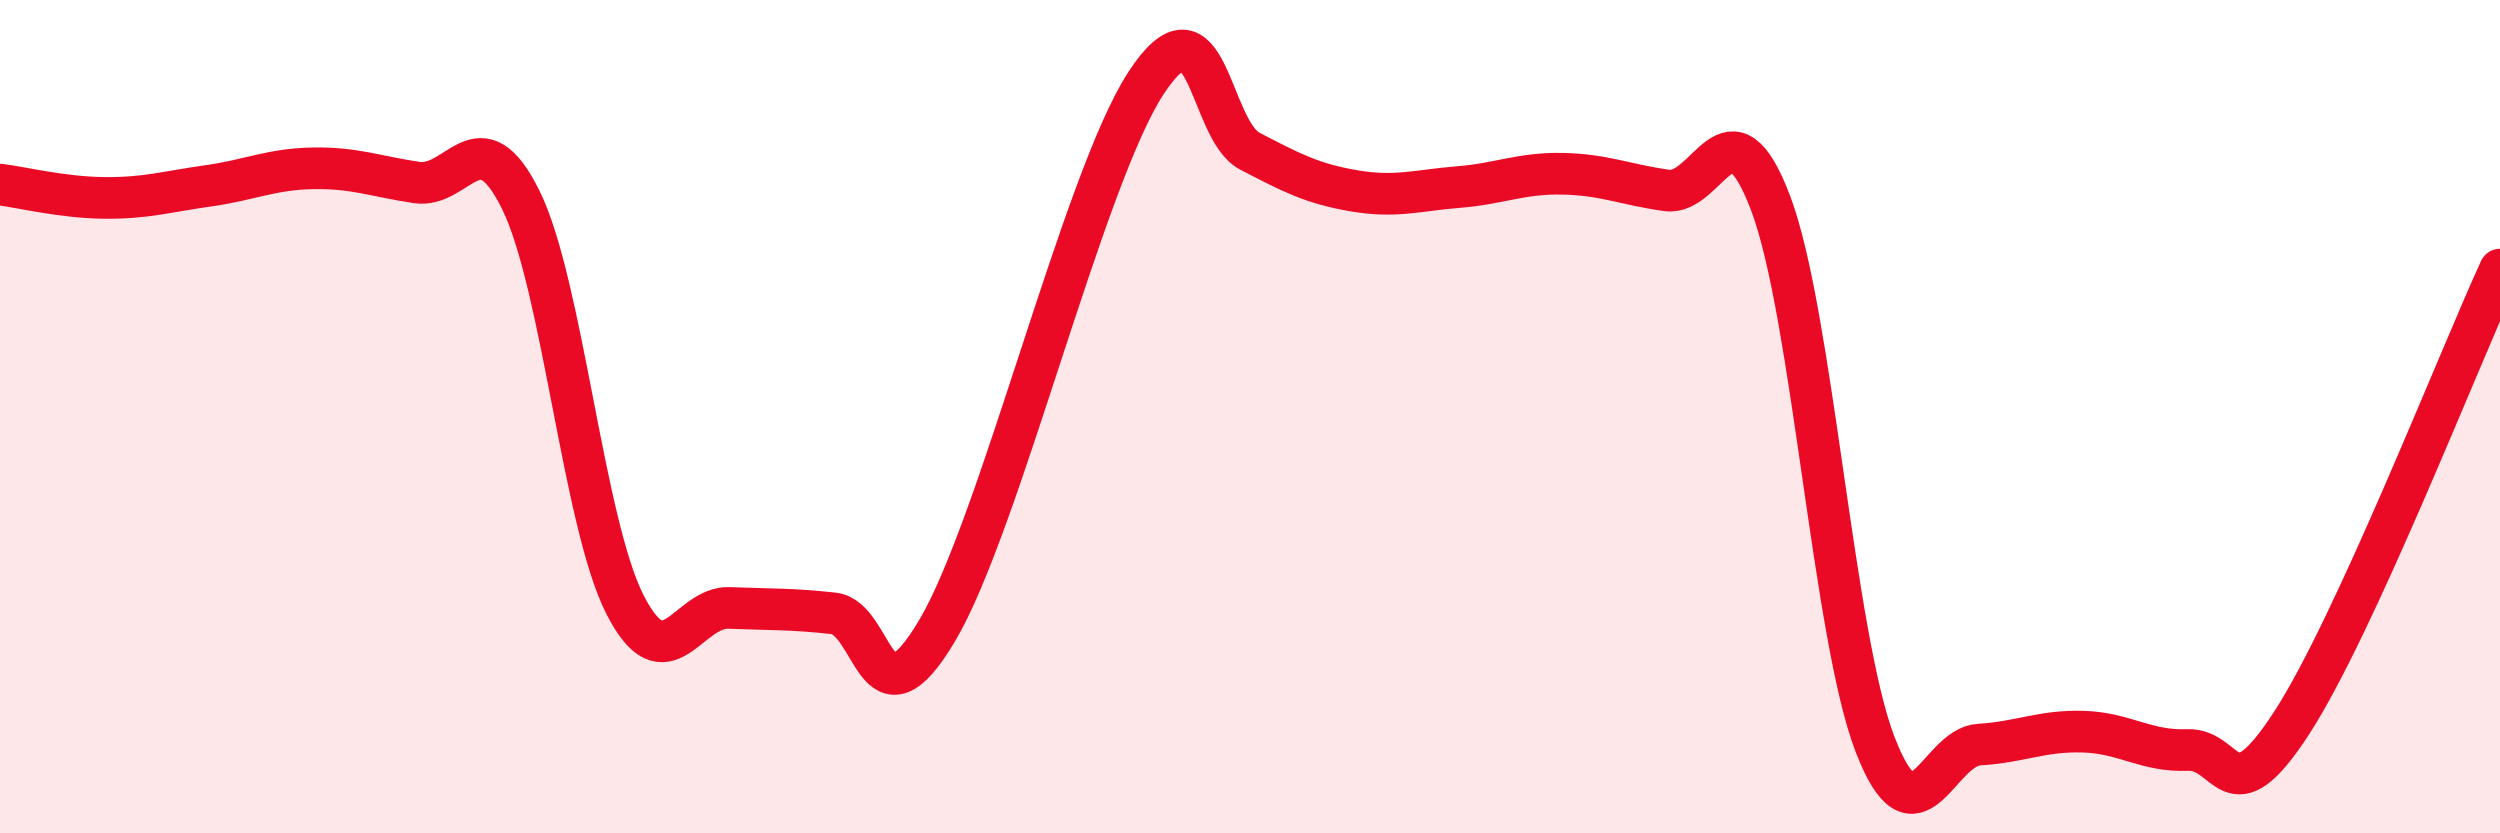 
    <svg width="60" height="20" viewBox="0 0 60 20" xmlns="http://www.w3.org/2000/svg">
      <path
        d="M 0,4.43 C 0.5,4.49 1.5,4.74 2.5,4.75 C 3.5,4.76 4,4.6 5,4.46 C 6,4.32 6.5,4.06 7.5,4.04 C 8.5,4.02 9,4.23 10,4.38 C 11,4.53 11.5,2.77 12.5,4.8 C 13.5,6.83 14,12.55 15,14.51 C 16,16.47 16.5,14.55 17.5,14.59 C 18.5,14.63 19,14.61 20,14.72 C 21,14.83 21,17.66 22.5,15.12 C 24,12.58 26,4.3 27.5,2 C 29,-0.3 29,3.11 30,3.63 C 31,4.15 31.5,4.41 32.5,4.58 C 33.5,4.75 34,4.57 35,4.49 C 36,4.41 36.5,4.15 37.5,4.17 C 38.5,4.19 39,4.43 40,4.57 C 41,4.71 41.5,2.23 42.5,4.89 C 43.5,7.55 44,15.26 45,17.86 C 46,20.46 46.5,17.93 47.5,17.87 C 48.5,17.81 49,17.53 50,17.56 C 51,17.59 51.5,18.04 52.5,18 C 53.5,17.96 53.5,19.66 55,17.35 C 56.5,15.04 59,8.65 60,6.47L60 20L0 20Z"
        fill="#EB0A25"
        opacity="0.1"
        stroke-linecap="round"
        stroke-linejoin="round"
      />
      <path
        d="M 0,4.43 C 0.5,4.49 1.5,4.74 2.5,4.75 C 3.5,4.76 4,4.6 5,4.46 C 6,4.32 6.5,4.06 7.5,4.04 C 8.5,4.02 9,4.23 10,4.38 C 11,4.53 11.5,2.77 12.5,4.8 C 13.5,6.83 14,12.55 15,14.51 C 16,16.47 16.5,14.55 17.5,14.59 C 18.5,14.63 19,14.61 20,14.72 C 21,14.83 21,17.66 22.5,15.12 C 24,12.58 26,4.3 27.5,2 C 29,-0.3 29,3.11 30,3.63 C 31,4.15 31.5,4.41 32.5,4.58 C 33.5,4.75 34,4.57 35,4.49 C 36,4.41 36.5,4.15 37.5,4.17 C 38.5,4.19 39,4.43 40,4.57 C 41,4.71 41.5,2.23 42.5,4.89 C 43.5,7.55 44,15.26 45,17.86 C 46,20.46 46.5,17.93 47.5,17.87 C 48.5,17.81 49,17.53 50,17.56 C 51,17.59 51.5,18.04 52.5,18 C 53.5,17.96 53.5,19.66 55,17.35 C 56.5,15.04 59,8.65 60,6.47"
        stroke="#EB0A25"
        stroke-width="1"
        fill="none"
        stroke-linecap="round"
        stroke-linejoin="round"
      />
    </svg>
  